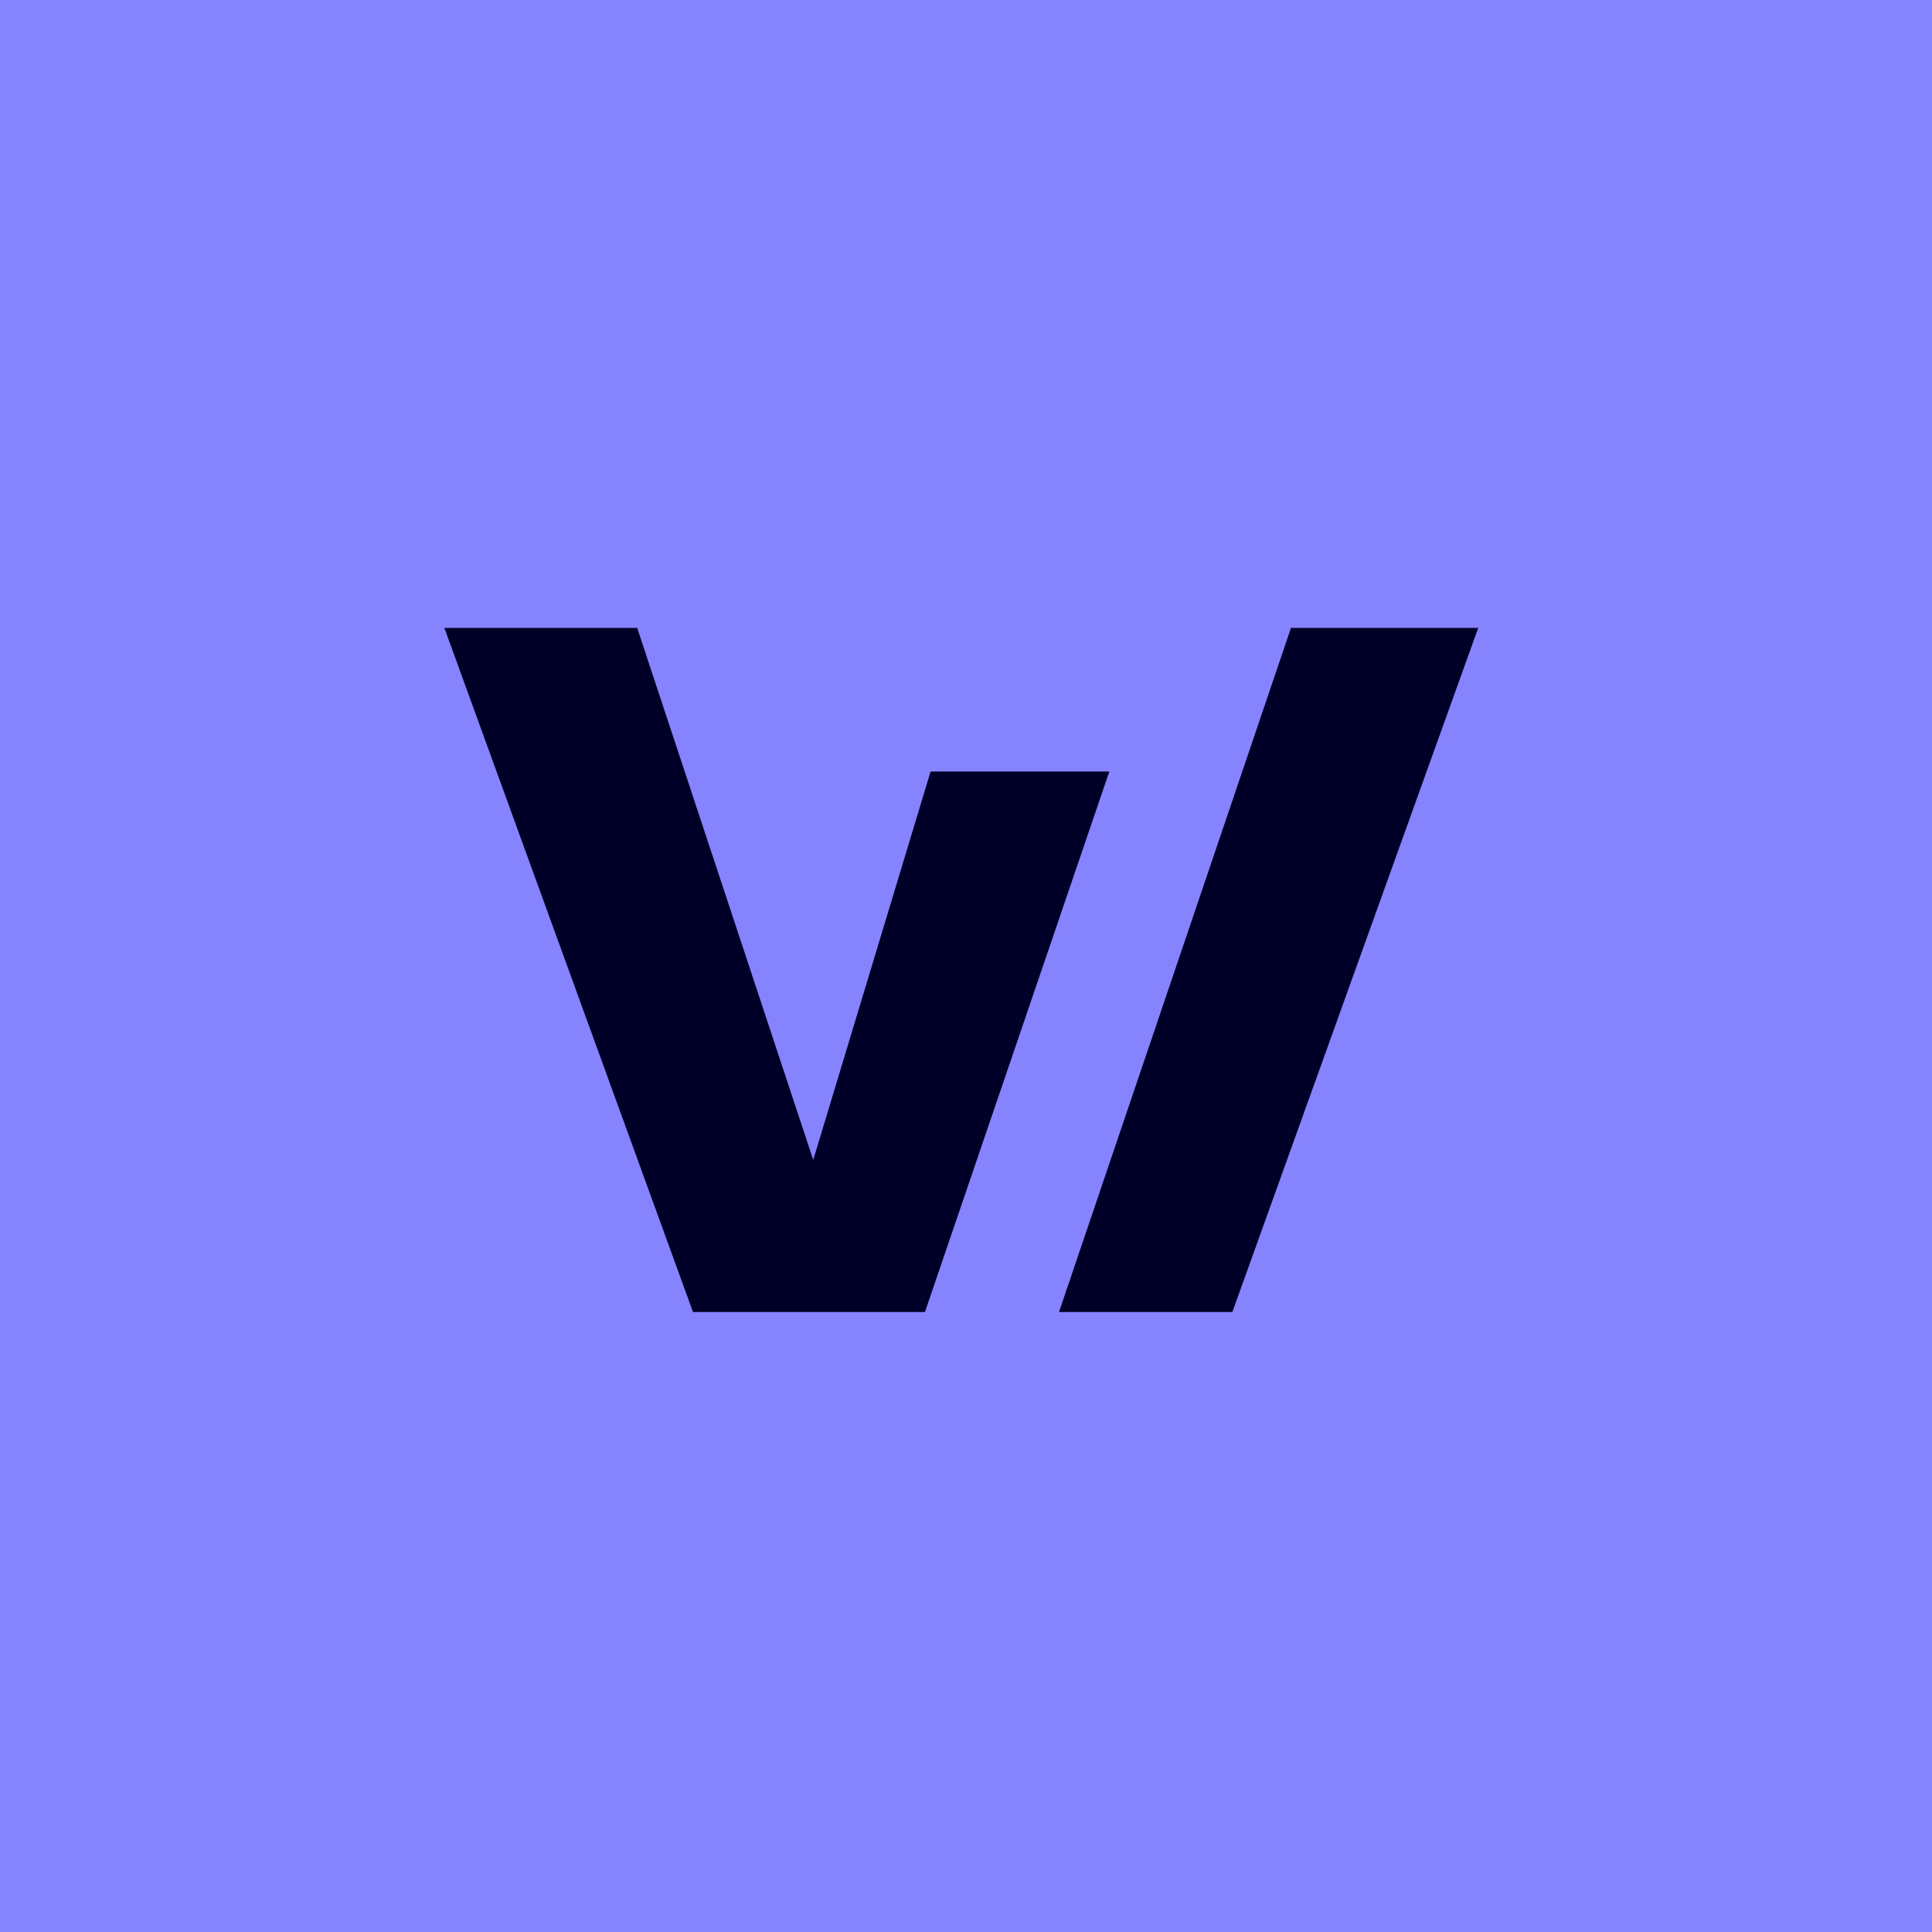 <?xml version="1.0" encoding="UTF-8" standalone="yes"?>
<svg width="200" height="200" viewBox="0 0 200 200" fill="none" version="1.2" baseProfile="tiny-ps" xmlns="http://www.w3.org/2000/svg">
  <title>bimi-svg-tiny-12-ps</title>
  <rect width="200" height="200" fill="#8683FF"/>
  <path d="M109.629 135.819H127.573L153.025 65H133.64L109.629 135.819Z" fill="#000028"/>
  <path d="M96.335 79.865L84.186 120.077L65.96 65H46L71.739 135.819H95.75L114.838 79.865H96.335Z" fill="#000028"/>
</svg>